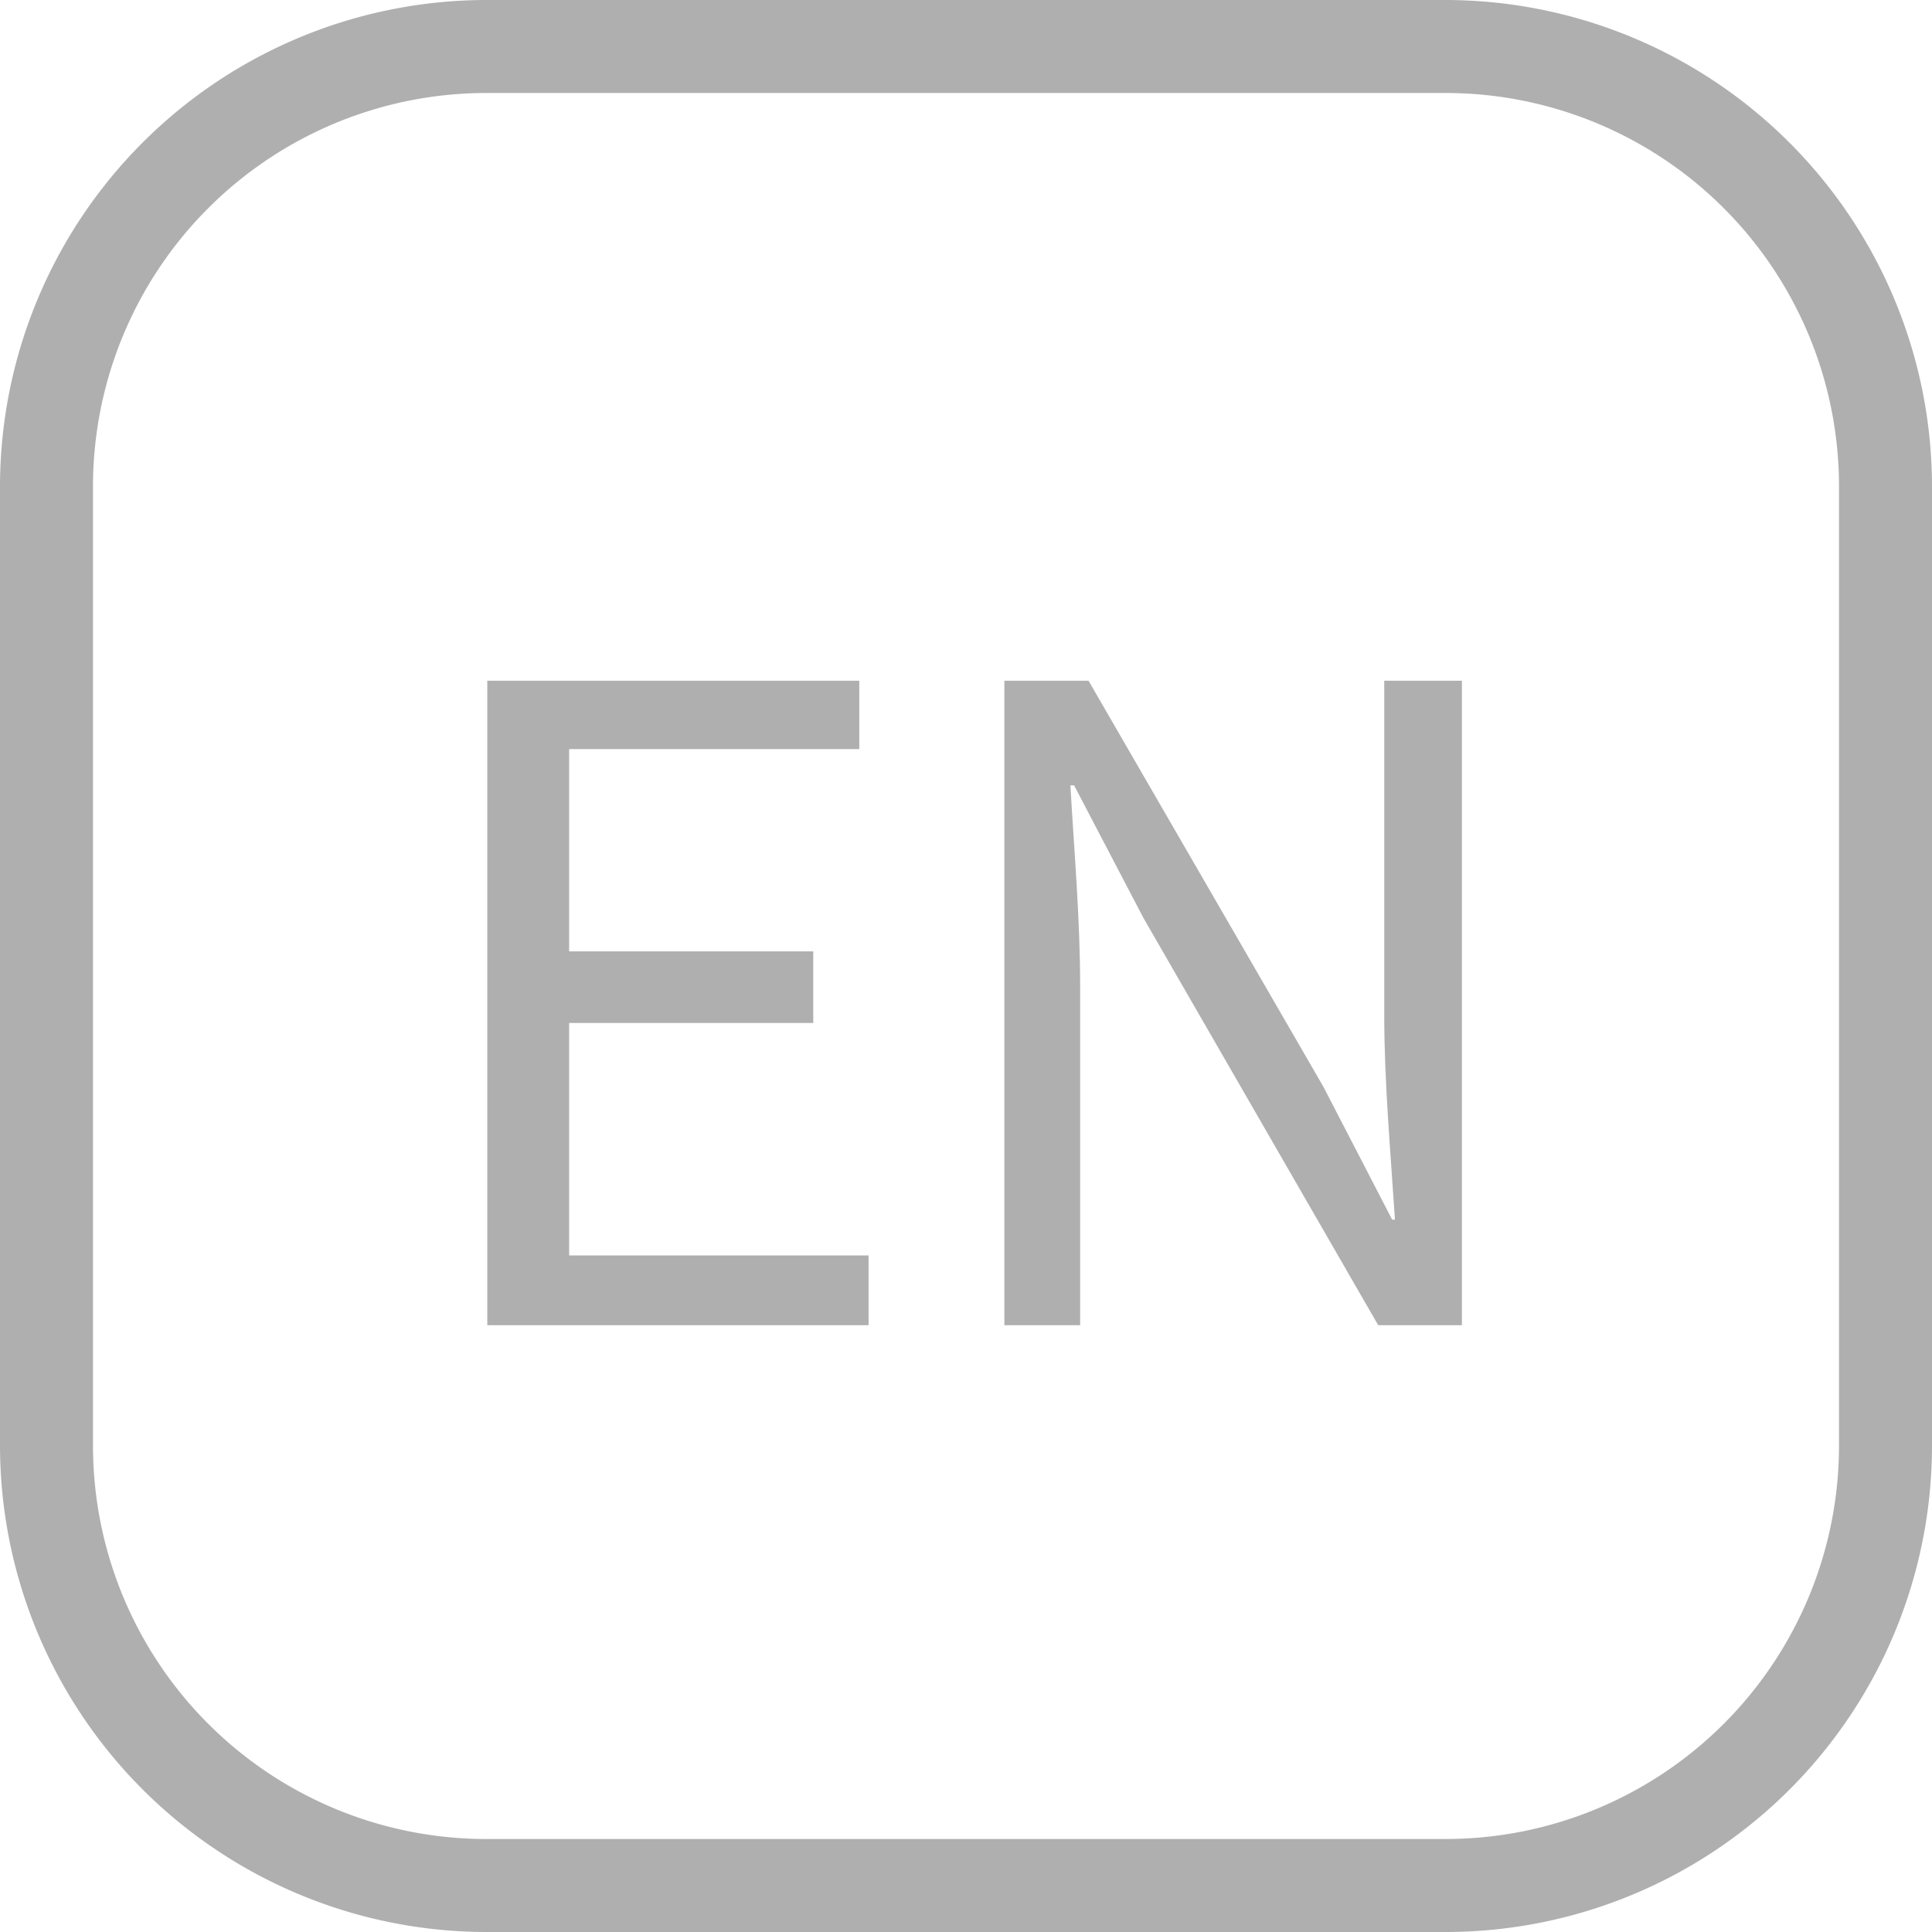 <svg xmlns="http://www.w3.org/2000/svg" viewBox="0 0 41.55 41.55">
  <title>languageN2</title>
  <g>
    <path d="M31.1,41.55H10.46A10.47,10.47,0,0,1,0,31.1V10.46A10.47,10.47,0,0,1,10.46,0H31.1A10.47,10.47,0,0,1,41.55,10.46V31.1A10.46,10.46,0,0,1,31.1,41.55ZM10.46,2A8.46,8.46,0,0,0,2,10.46V31.1a8.46,8.46,0,0,0,8.46,8.45H31.1a8.46,8.46,0,0,0,8.45-8.45V10.46A8.46,8.46,0,0,0,31.1,2Z" style="fill: #afafaf"/>
    <g>
      <path d="M10.48,14.64h8v1.47H12.24v4.35h5.25V22H12.24V27h6.44v1.5h-8.2Z" style="fill: #afafaf"/>
      <path d="M21.6,14.64h1.81l5.05,8.73,1.48,2.86H30c-.09-1.4-.23-2.95-.23-4.39v-7.2h1.67V28.5h-1.8l-5.05-8.76-1.49-2.85h-.08c.08,1.4.21,2.87.21,4.33V28.5H21.6Z" style="fill: #afafaf"/>
    </g>
  </g>
</svg>
